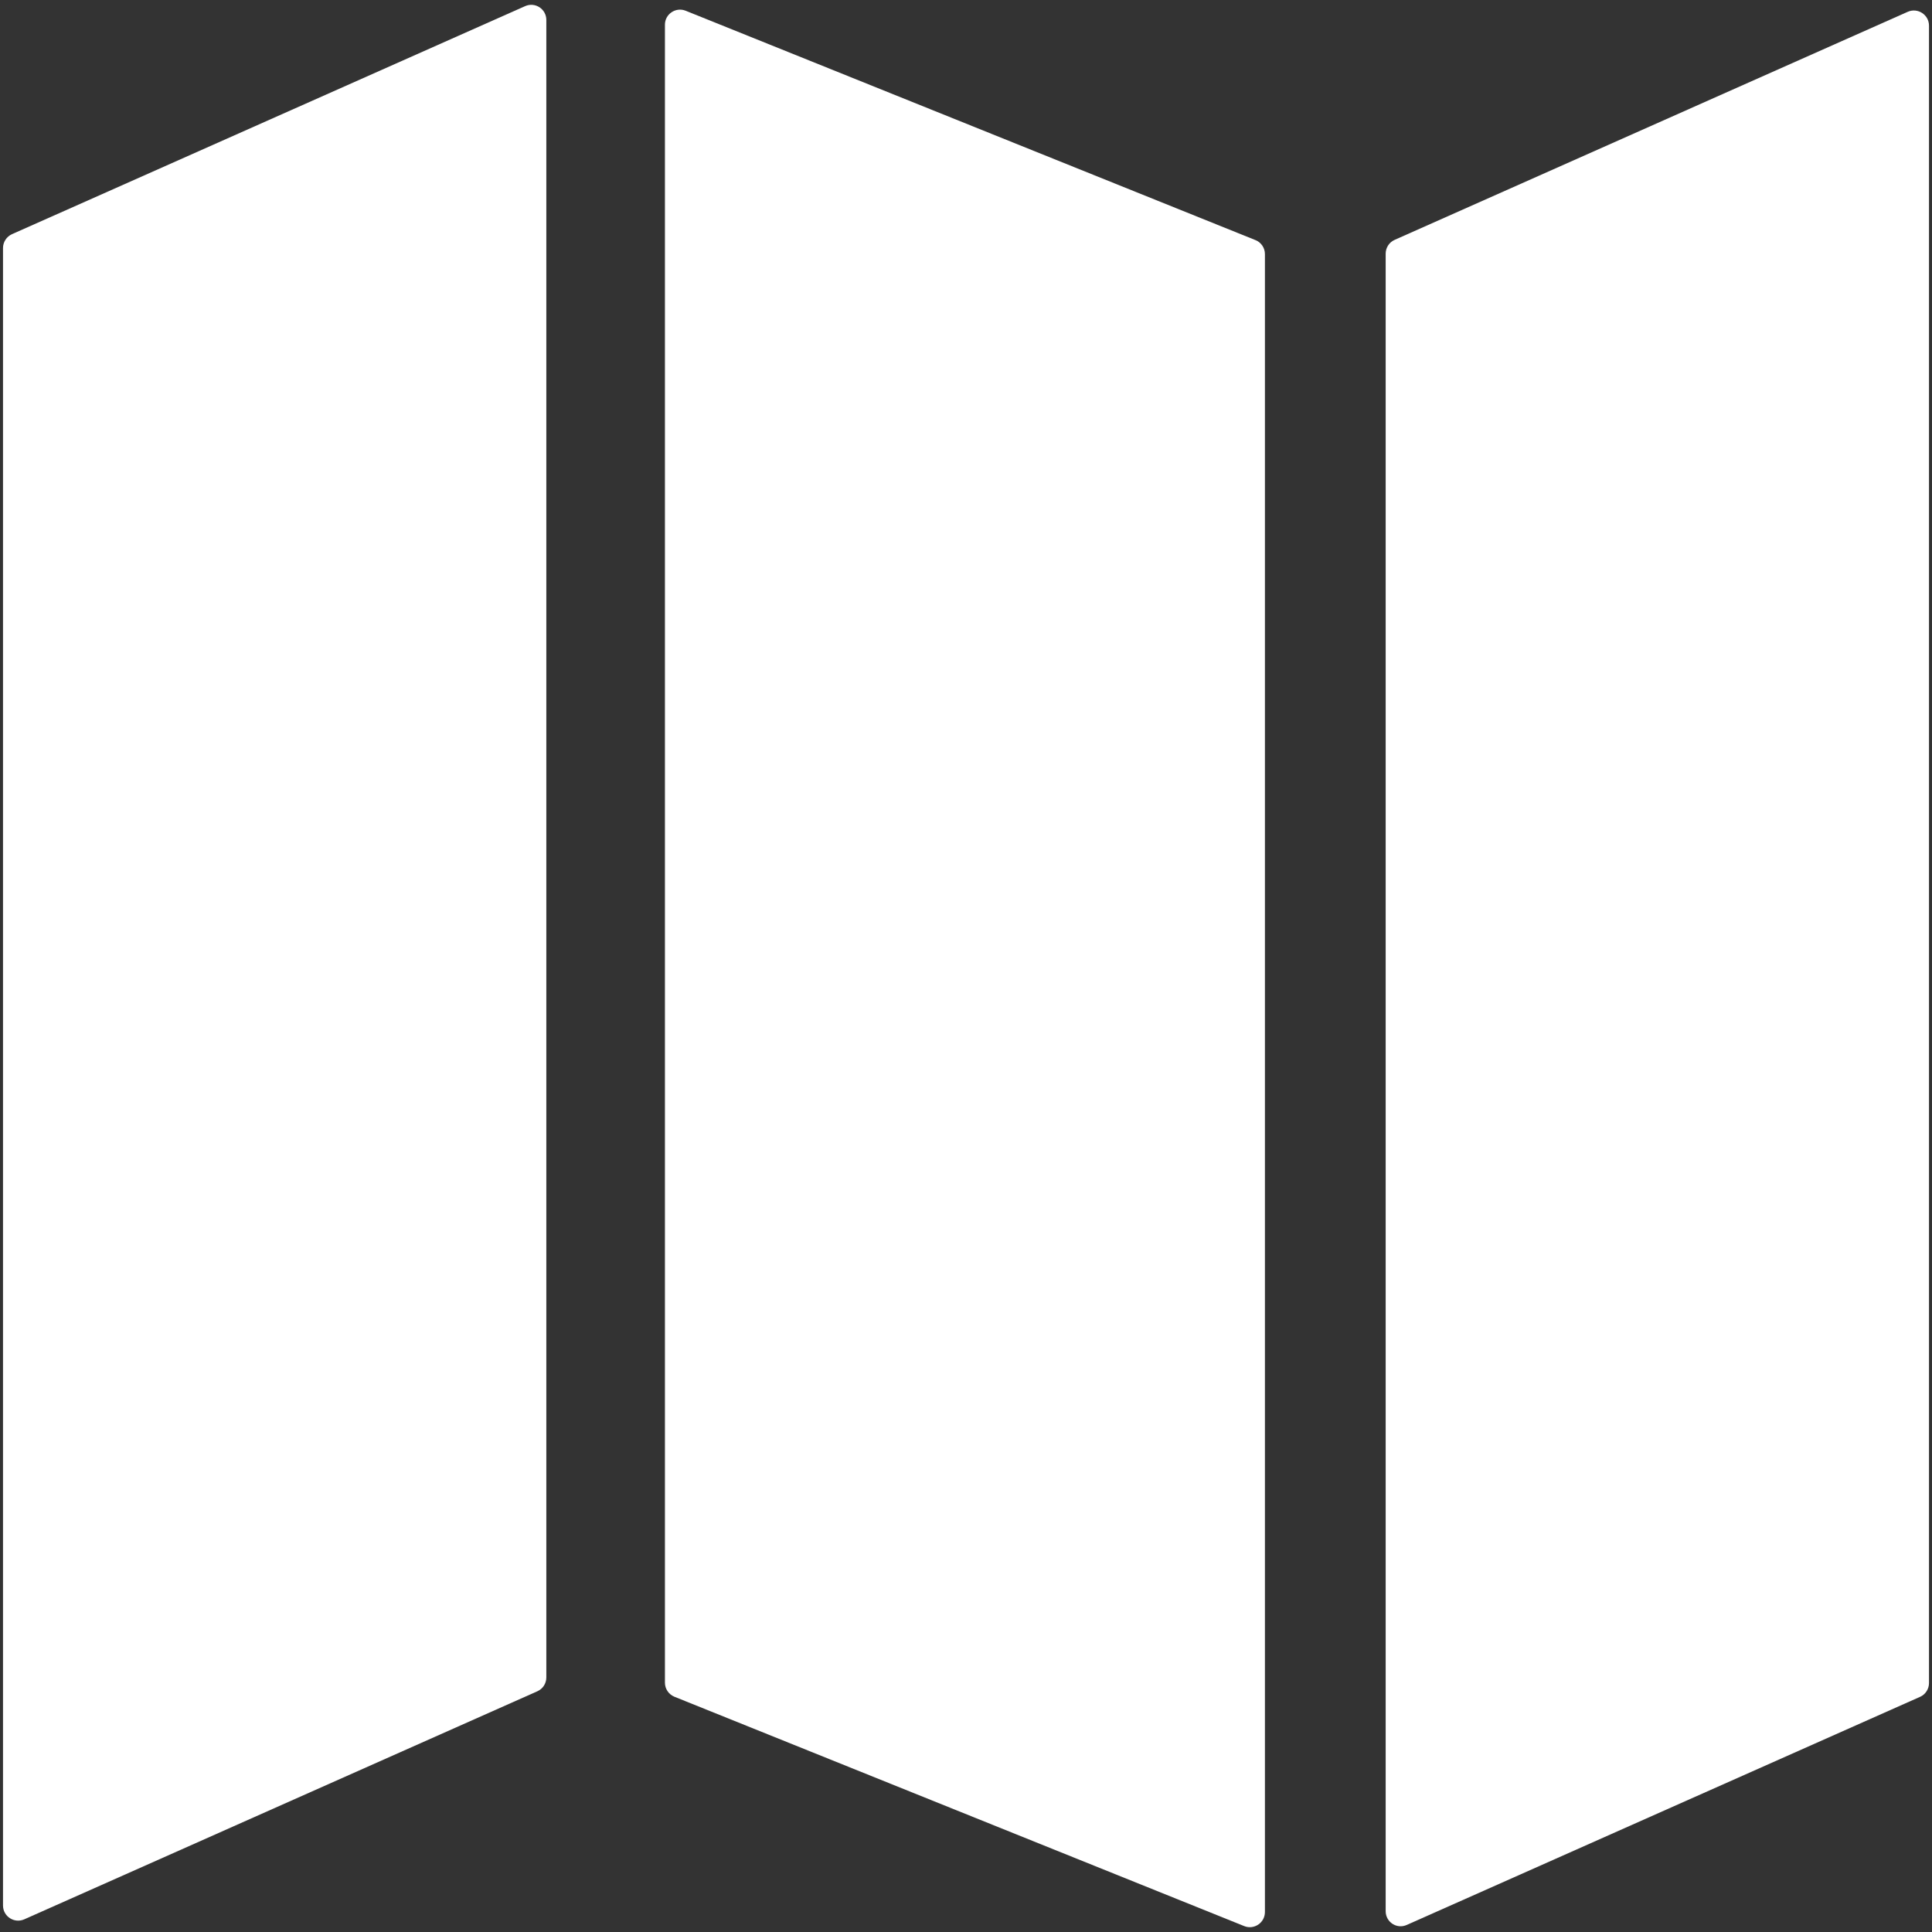 <?xml version="1.0" encoding="UTF-8" standalone="no"?>
<svg width="18px" height="18px" viewBox="0 0 18 18" version="1.1" xmlns="http://www.w3.org/2000/svg" xmlns:xlink="http://www.w3.org/1999/xlink">
    <rect x="0" y="0" width="18" height="18" fill="#333333" stroke="none"/>
    <!-- Generator: Sketch 50.2 (55047) - http://www.bohemiancoding.com/sketch -->
    <title>noun_Map_2573381</title>
    <desc>Created with Sketch.</desc>
    <defs></defs>
    <g id="Page-1" stroke="none" stroke-width="1" fill="none" fill-rule="evenodd">
        <g id="Cinema_detail" transform="translate(-905, -546)" fill="#FFFFFF" fill-rule="nonzero">
            <g id="noun_Map_2573381" transform="translate(905, 546)">
                <g id="Group">
                    <path d="M4.893,0.057 L0.111,2.182 C0.061,2.205 0.028,2.255 0.028,2.311 L0.028,17.753 C0.028,17.855 0.133,17.923 0.226,17.882 L5.007,15.757 C5.058,15.734 5.09,15.684 5.09,15.628 L5.09,0.186 C5.09,0.084 4.986,0.016 4.893,0.057 Z" id="Shape"></path>
                    <path d="M6.283,15.808 L11.592,17.945 C11.684,17.982 11.785,17.914 11.785,17.814 L11.785,2.367 C11.785,2.31 11.75,2.258 11.697,2.237 L6.388,0.1 C6.296,0.063 6.195,0.131 6.195,0.23 L6.195,15.677 C6.195,15.735 6.23,15.786 6.283,15.808 Z" id="Shape"></path>
                    <path d="M17.774,0.11 L12.993,2.235 C12.942,2.258 12.91,2.308 12.91,2.364 L12.91,17.806 C12.91,17.908 13.014,17.976 13.107,17.934 L17.889,15.809 C17.939,15.787 17.972,15.736 17.972,15.681 L17.972,0.239 C17.972,0.137 17.867,0.069 17.774,0.11 Z" id="Shape"></path>
                </g>
            </g>
        </g>
    </g>
</svg>